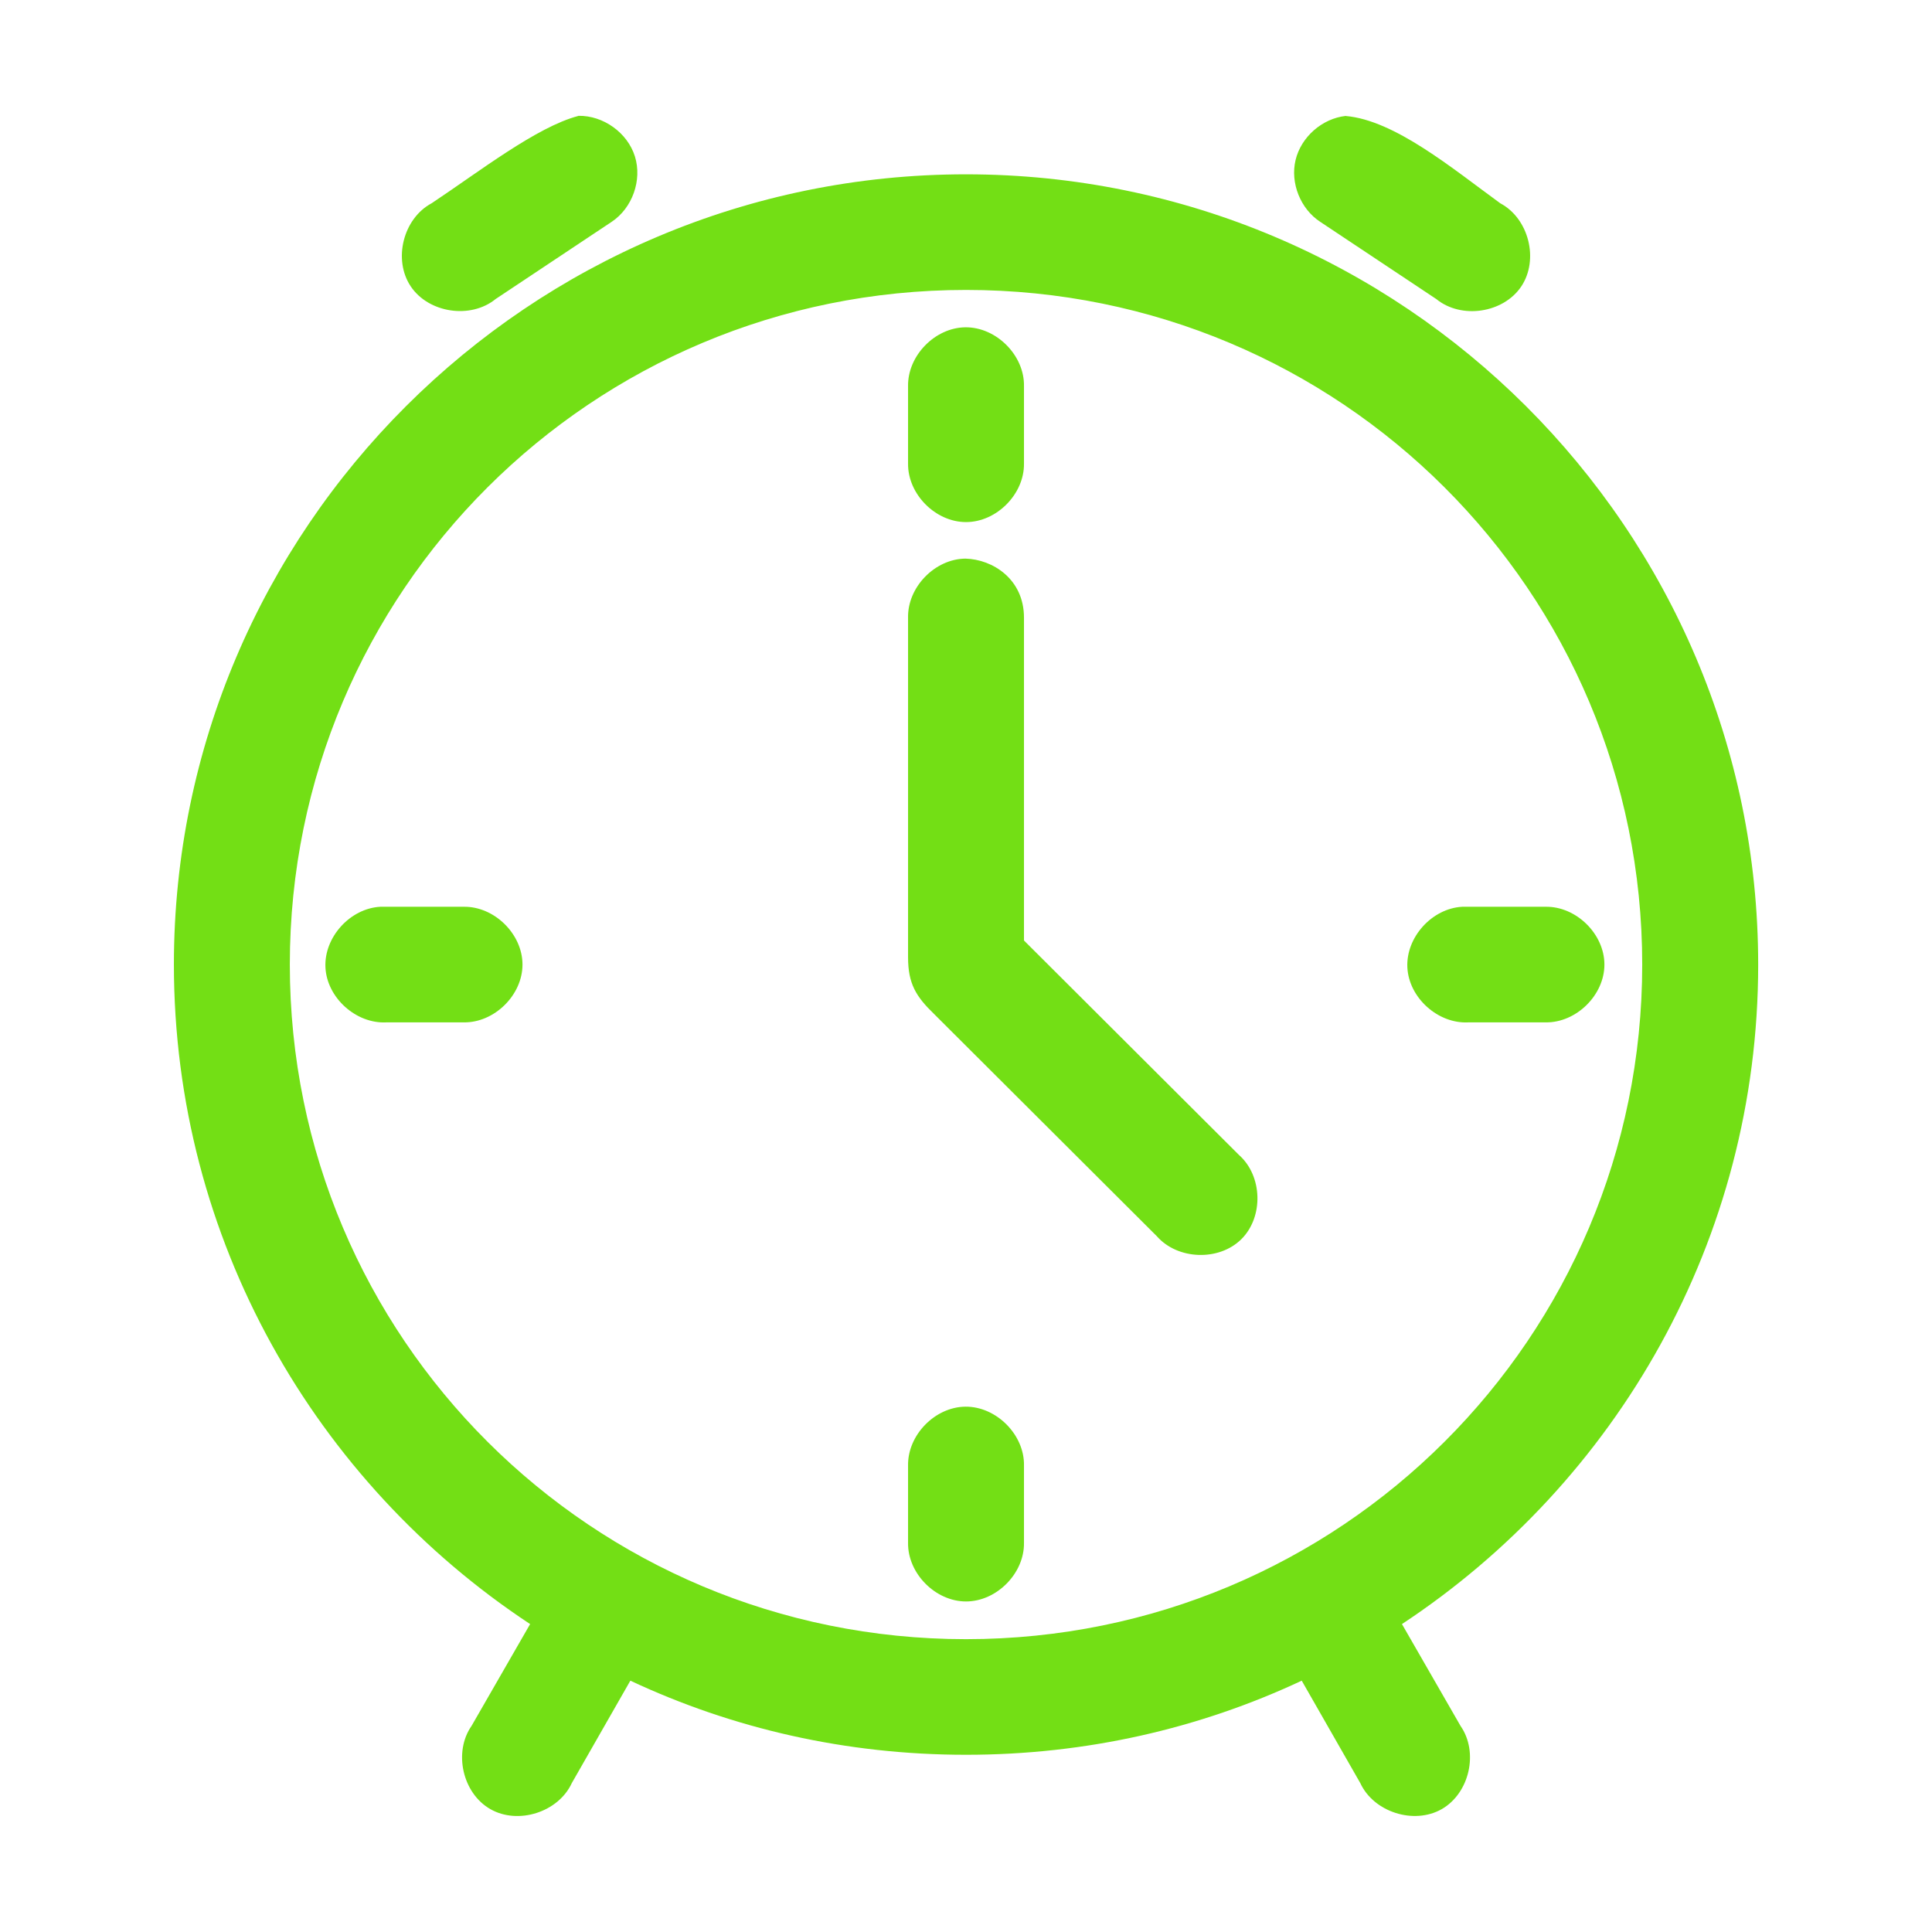 <?xml version="1.0" encoding="UTF-8"?> <svg xmlns="http://www.w3.org/2000/svg" viewBox="0 0 100 100" fill-rule="evenodd"><path d="m29.938 6c-2.164 0.566-5.148 2.894-7.594 4.519-1.473 0.785-2.012 2.914-1.086 4.301 0.926 1.387 3.106 1.711 4.398 0.656l6-3.992c1.074-0.711 1.59-2.16 1.207-3.387-0.383-1.227-1.637-2.125-2.926-2.102zm39.719 0c-1.223 0.133-2.312 1.09-2.598 2.281s0.254 2.539 1.285 3.207l6 3.992c1.293 1.055 3.473 0.73 4.398-0.656 0.926-1.387 0.387-3.519-1.086-4.301-2.477-1.801-5.465-4.301-8-4.519zm-19.656 3.023c-22.609 0-41 18.348-41 40.902 0 14.242 7.34 26.812 18.438 34.137l-3.031 5.269c-0.949 1.359-0.469 3.488 0.973 4.309 1.441 0.824 3.523 0.156 4.215-1.348l3.031-5.301c5.281 2.477 11.164 3.836 17.375 3.836s12.094-1.359 17.375-3.836l3.031 5.301c0.695 1.504 2.777 2.168 4.215 1.348 1.441-0.824 1.922-2.949 0.973-4.309l-3.031-5.269c11.098-7.324 18.438-19.891 18.438-34.133 0-22.555-18.391-40.906-41-40.906zm0 5.984c19.367 0 35 15.598 35 34.918 0 19.32-15.633 34.918-35 34.918s-35-15.598-35-34.918c0-19.32 15.633-34.918 35-34.918zm-0.031 1.934c-1.582 0.016-3 1.477-2.969 3.055v3.992c-0.023 1.582 1.414 3.035 3 3.035s3.023-1.453 3-3.035v-3.992c0.035-1.598-1.43-3.07-3.031-3.055zm0 11.973c-1.582 0.016-3 1.477-2.969 3.055v17.582c0 1.371 0.418 2.035 1.344 2.93l11.531 11.504c1.074 1.227 3.215 1.305 4.375 0.156s1.102-3.281-0.125-4.363l-11.125-11.098v-16.711c0-1.996-1.621-3.019-3.031-3.055zm-30.281 18.02c-1.57 0.082-2.926 1.582-2.844 3.148 0.082 1.566 1.586 2.918 3.156 2.836h4c1.586 0.023 3.043-1.41 3.043-2.992s-1.457-3.016-3.043-2.992h-4.312zm56 0c-1.57 0.082-2.926 1.582-2.844 3.148 0.082 1.566 1.586 2.918 3.156 2.836h4c1.586 0.023 3.043-1.41 3.043-2.992s-1.457-3.016-3.043-2.992h-4.312zm-25.719 25.875c-1.582 0.016-3 1.477-2.969 3.055v3.992c-0.023 1.582 1.414 3.035 3 3.035s3.023-1.453 3-3.035v-3.992c0.035-1.598-1.43-3.07-3.031-3.055z" fill="#73df15"></path></svg> 